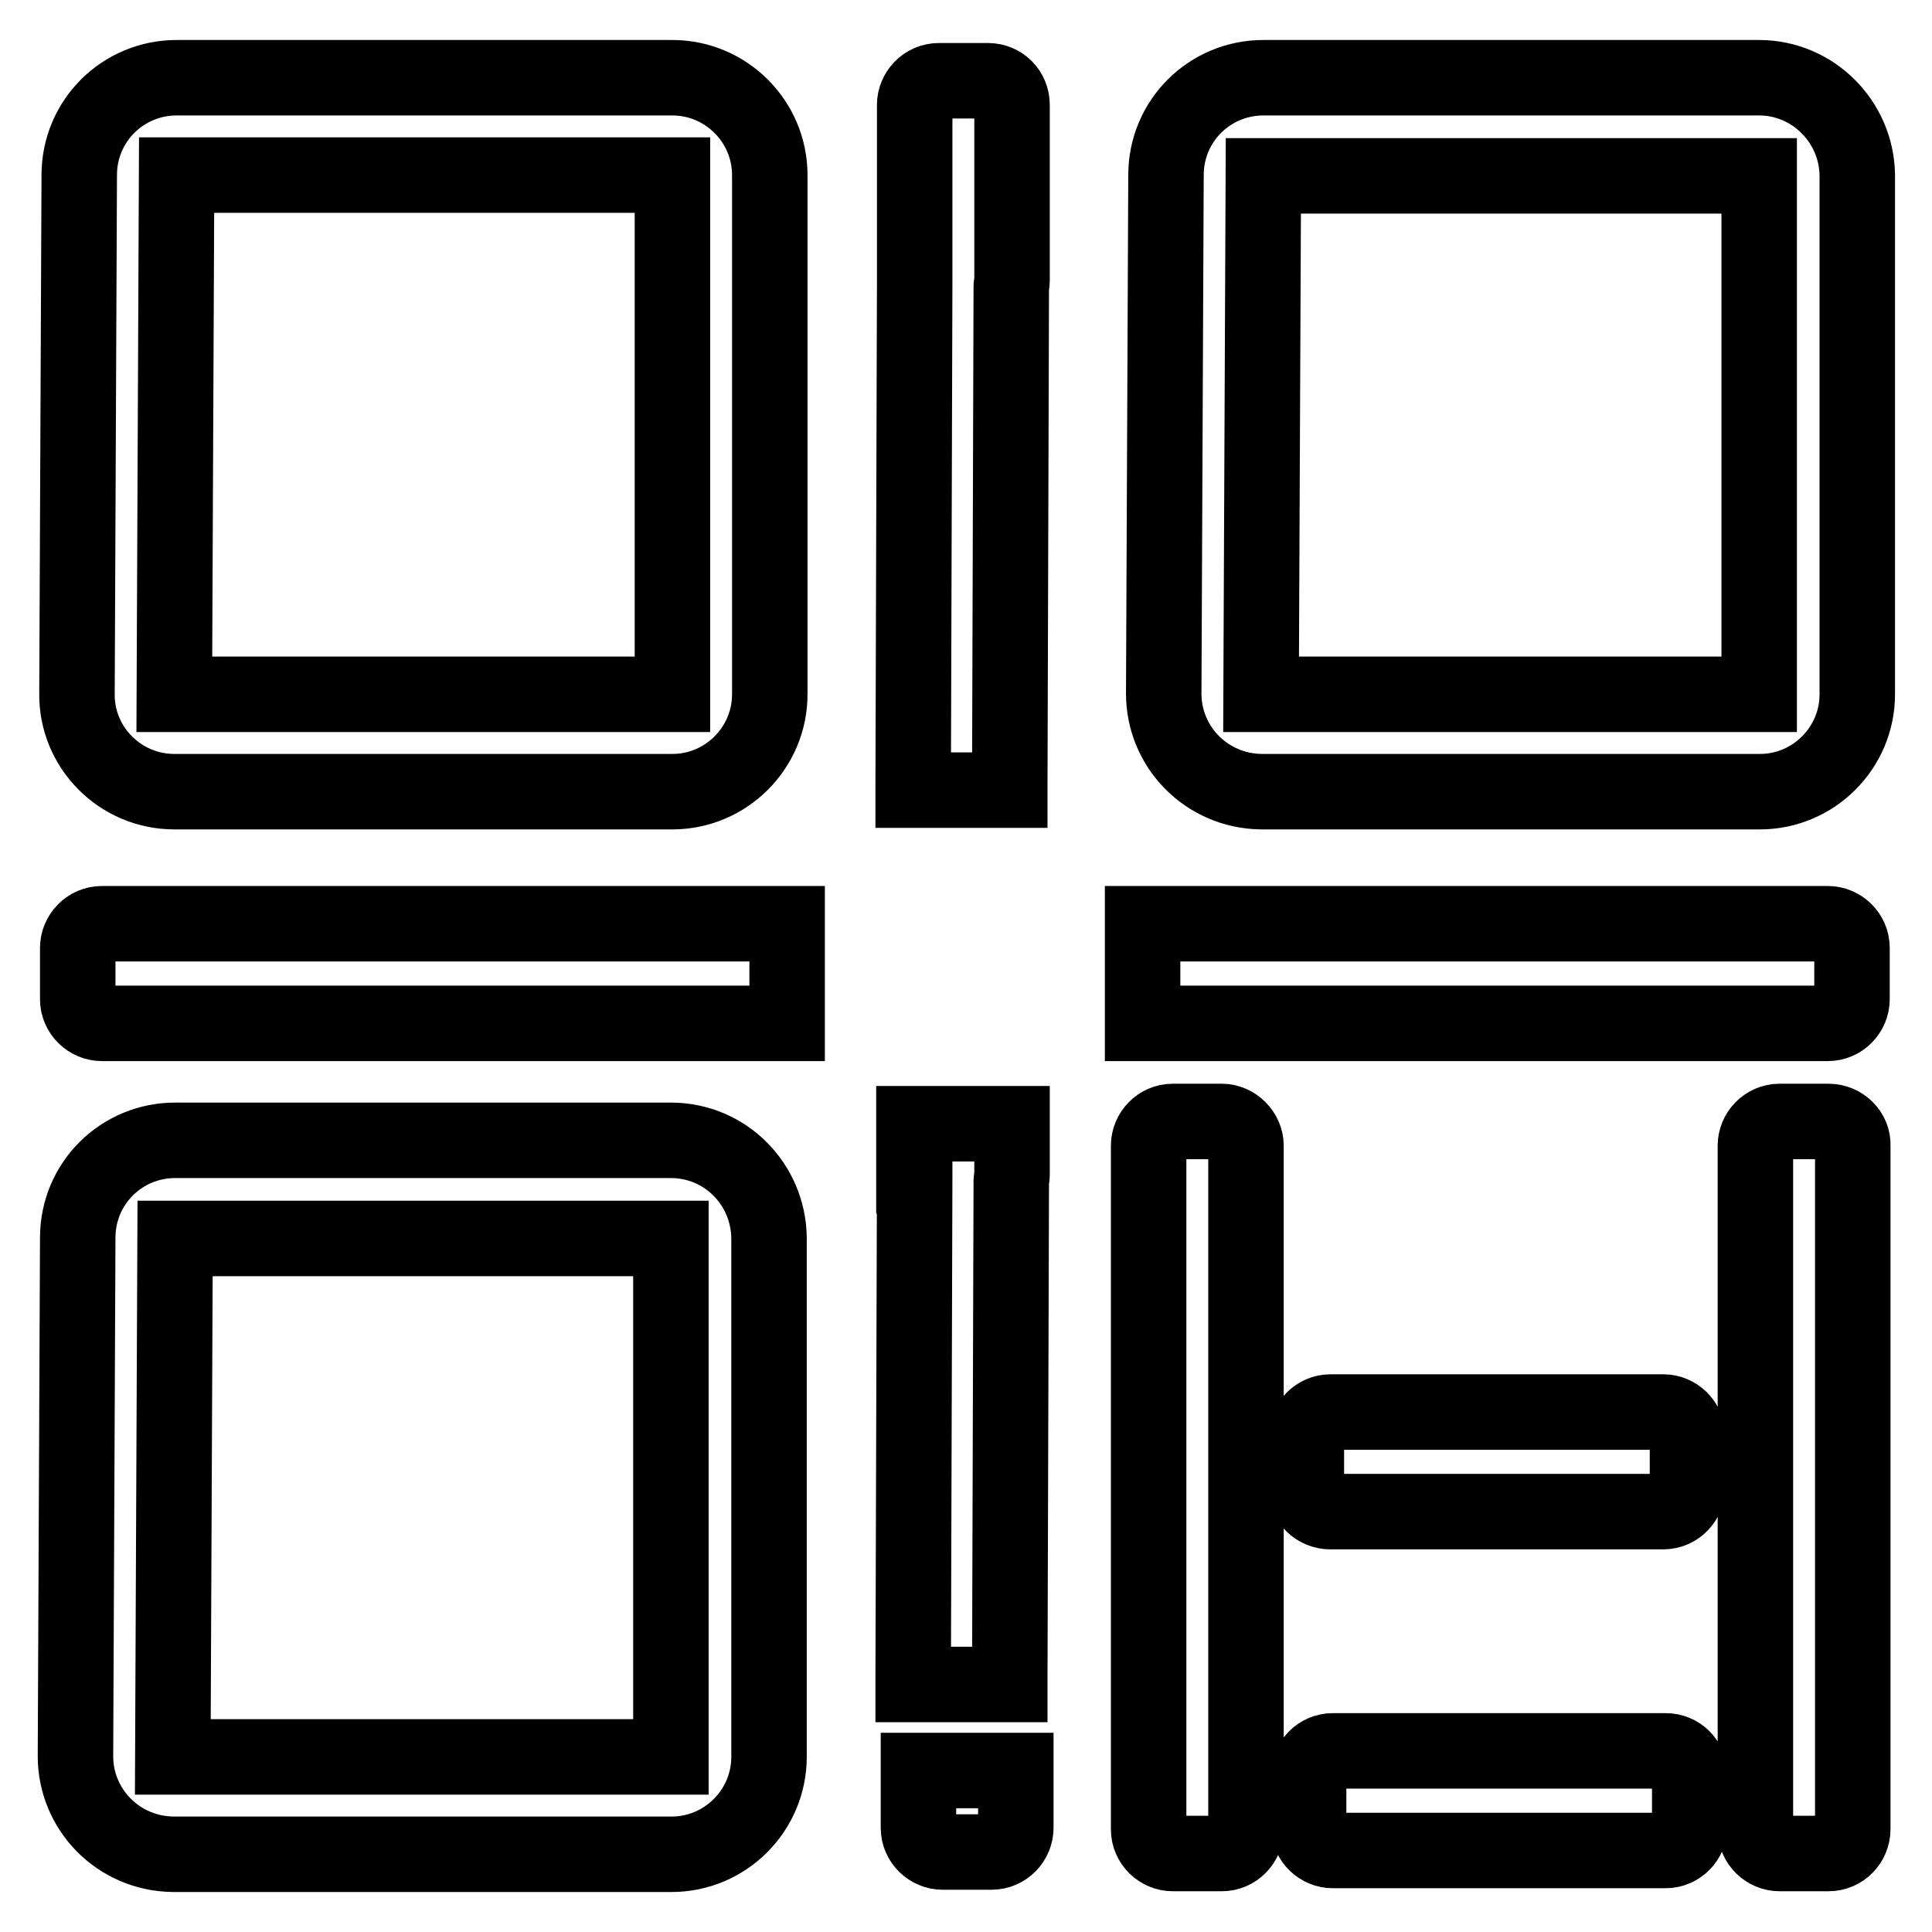 <?xml version="1.0" encoding="utf-8"?>
<!-- Svg Vector Icons : http://www.onlinewebfonts.com/icon -->
<!DOCTYPE svg PUBLIC "-//W3C//DTD SVG 1.1//EN" "http://www.w3.org/Graphics/SVG/1.1/DTD/svg11.dtd">
<svg version="1.1" xmlns="http://www.w3.org/2000/svg" xmlns:xlink="http://www.w3.org/1999/xlink" x="0px" y="0px" viewBox="0 0 256 256" enable-background="new 0 0 256 256" xml:space="preserve">
<g> <path stroke-width="10" fill-opacity="0" stroke="#000000"  d="M121.7,234.6v7.6c0,1.8,1.5,3.2,3.2,3.2h6.5c1.8,0,3.2-1.5,3.2-3.2v-7.6H121.7z M23.1,104.9h66 c7.1,0,12.9-5.8,12.9-12.9V23.2c0-7.1-5.8-12.9-12.9-12.9H23.4c-7.1,0-12.9,5.7-12.9,12.9l-0.3,68.7C10.1,99,15.9,104.9,23.1,104.9 C23,104.9,23.1,104.9,23.1,104.9z M23.4,23.2h65.7V92h-66L23.4,23.2z M233.1,10.3h-65.7c-7.1,0-12.9,5.7-12.9,12.9l-0.3,68.7 c0,7.1,5.7,12.9,12.9,13c0,0,0,0,0.1,0h66c7.1,0,12.9-5.8,12.9-12.9V23.2C246,16.1,240.2,10.3,233.1,10.3z M233.1,92h-66l0.3-68.7 h65.7V92z M88.9,151.1H23.2c-7.1,0-12.9,5.7-12.9,12.9L10,232.7c0,7.1,5.7,12.9,12.9,13c0,0,0,0,0.1,0h66c7.1,0,12.9-5.8,12.9-12.9 V164C101.8,156.9,96.1,151.1,88.9,151.1z M88.9,232.8h-66l0.3-68.7h65.7V232.8L88.9,232.8z M50.3,122.4 C50.3,122.4,50.3,122.4,50.3,122.4l-36.8,0c-1.8,0-3.2,1.5-3.2,3.2v6.8c0,1.8,1.5,3.2,3.2,3.2h36.7c0.1,0,0.1,0,0.2,0 c24.6,0,53.8,0,53.9,0v-13.2C104.3,122.4,75,122.4,50.3,122.4z M205.3,135.6c0.1,0,0.1,0,0.2,0h36.7c1.8,0,3.2-1.5,3.2-3.2v-3.3 v-3.5c0-1.8-1.5-3.2-3.2-3.2h-36.7c0,0,0,0,0,0c-24.7,0-53.9,0-54.1,0v13.2C151.5,135.6,180.7,135.6,205.3,135.6L205.3,135.6z  M161.9,148.6h-6.5c-1.8,0-3.2,1.5-3.2,3.2v90.6c0,1.8,1.5,3.2,3.2,3.2h6.5c1.8,0,3.2-1.5,3.2-3.2v-90.6 C165.1,150.1,163.6,148.6,161.9,148.6z M242.3,148.6h-6.5c-1.8,0-3.2,1.5-3.2,3.2v90.6c0,1.8,1.5,3.2,3.2,3.2h6.5 c1.8,0,3.2-1.5,3.2-3.2v-90.6C245.6,150.1,244.1,148.6,242.3,148.6z M176.3,200.3h44.1c1.8,0,3.2-1.5,3.2-3.2v-6.8 c0-1.8-1.5-3.2-3.2-3.2h-44.1c-1.8,0-3.2,1.5-3.2,3.2v6.8C173,198.9,174.5,200.3,176.3,200.3z M220.7,232h-44.1 c-1.8,0-3.2,1.5-3.2,3.2v6.8c0,1.8,1.5,3.2,3.2,3.2h44.1c1.8,0,3.2-1.5,3.2-3.2v-6.8C223.9,233.4,222.5,232,220.7,232z M130.9,10.7 h-6.5c-1.8,0-3.2,1.5-3.2,3.2v23.5c0,0.1,0,0.1,0,0.2L121,104c0,0.2,0,0.5,0,0.7h12.8c0-0.2,0-0.4,0-0.7l0.2-66.1 c0-0.2,0.1-0.4,0.1-0.6V13.9C134.1,12.1,132.7,10.7,130.9,10.7z M121.2,155.8c0,0.1,0,0.1,0,0.2l-0.2,66.5c0,0.2,0,0.5,0,0.7h12.8 c0-0.2,0-0.4,0-0.7l0.2-66.1c0-0.2,0.1-0.4,0.1-0.6v-6.9h-13V155.8L121.2,155.8z"/></g>
</svg>